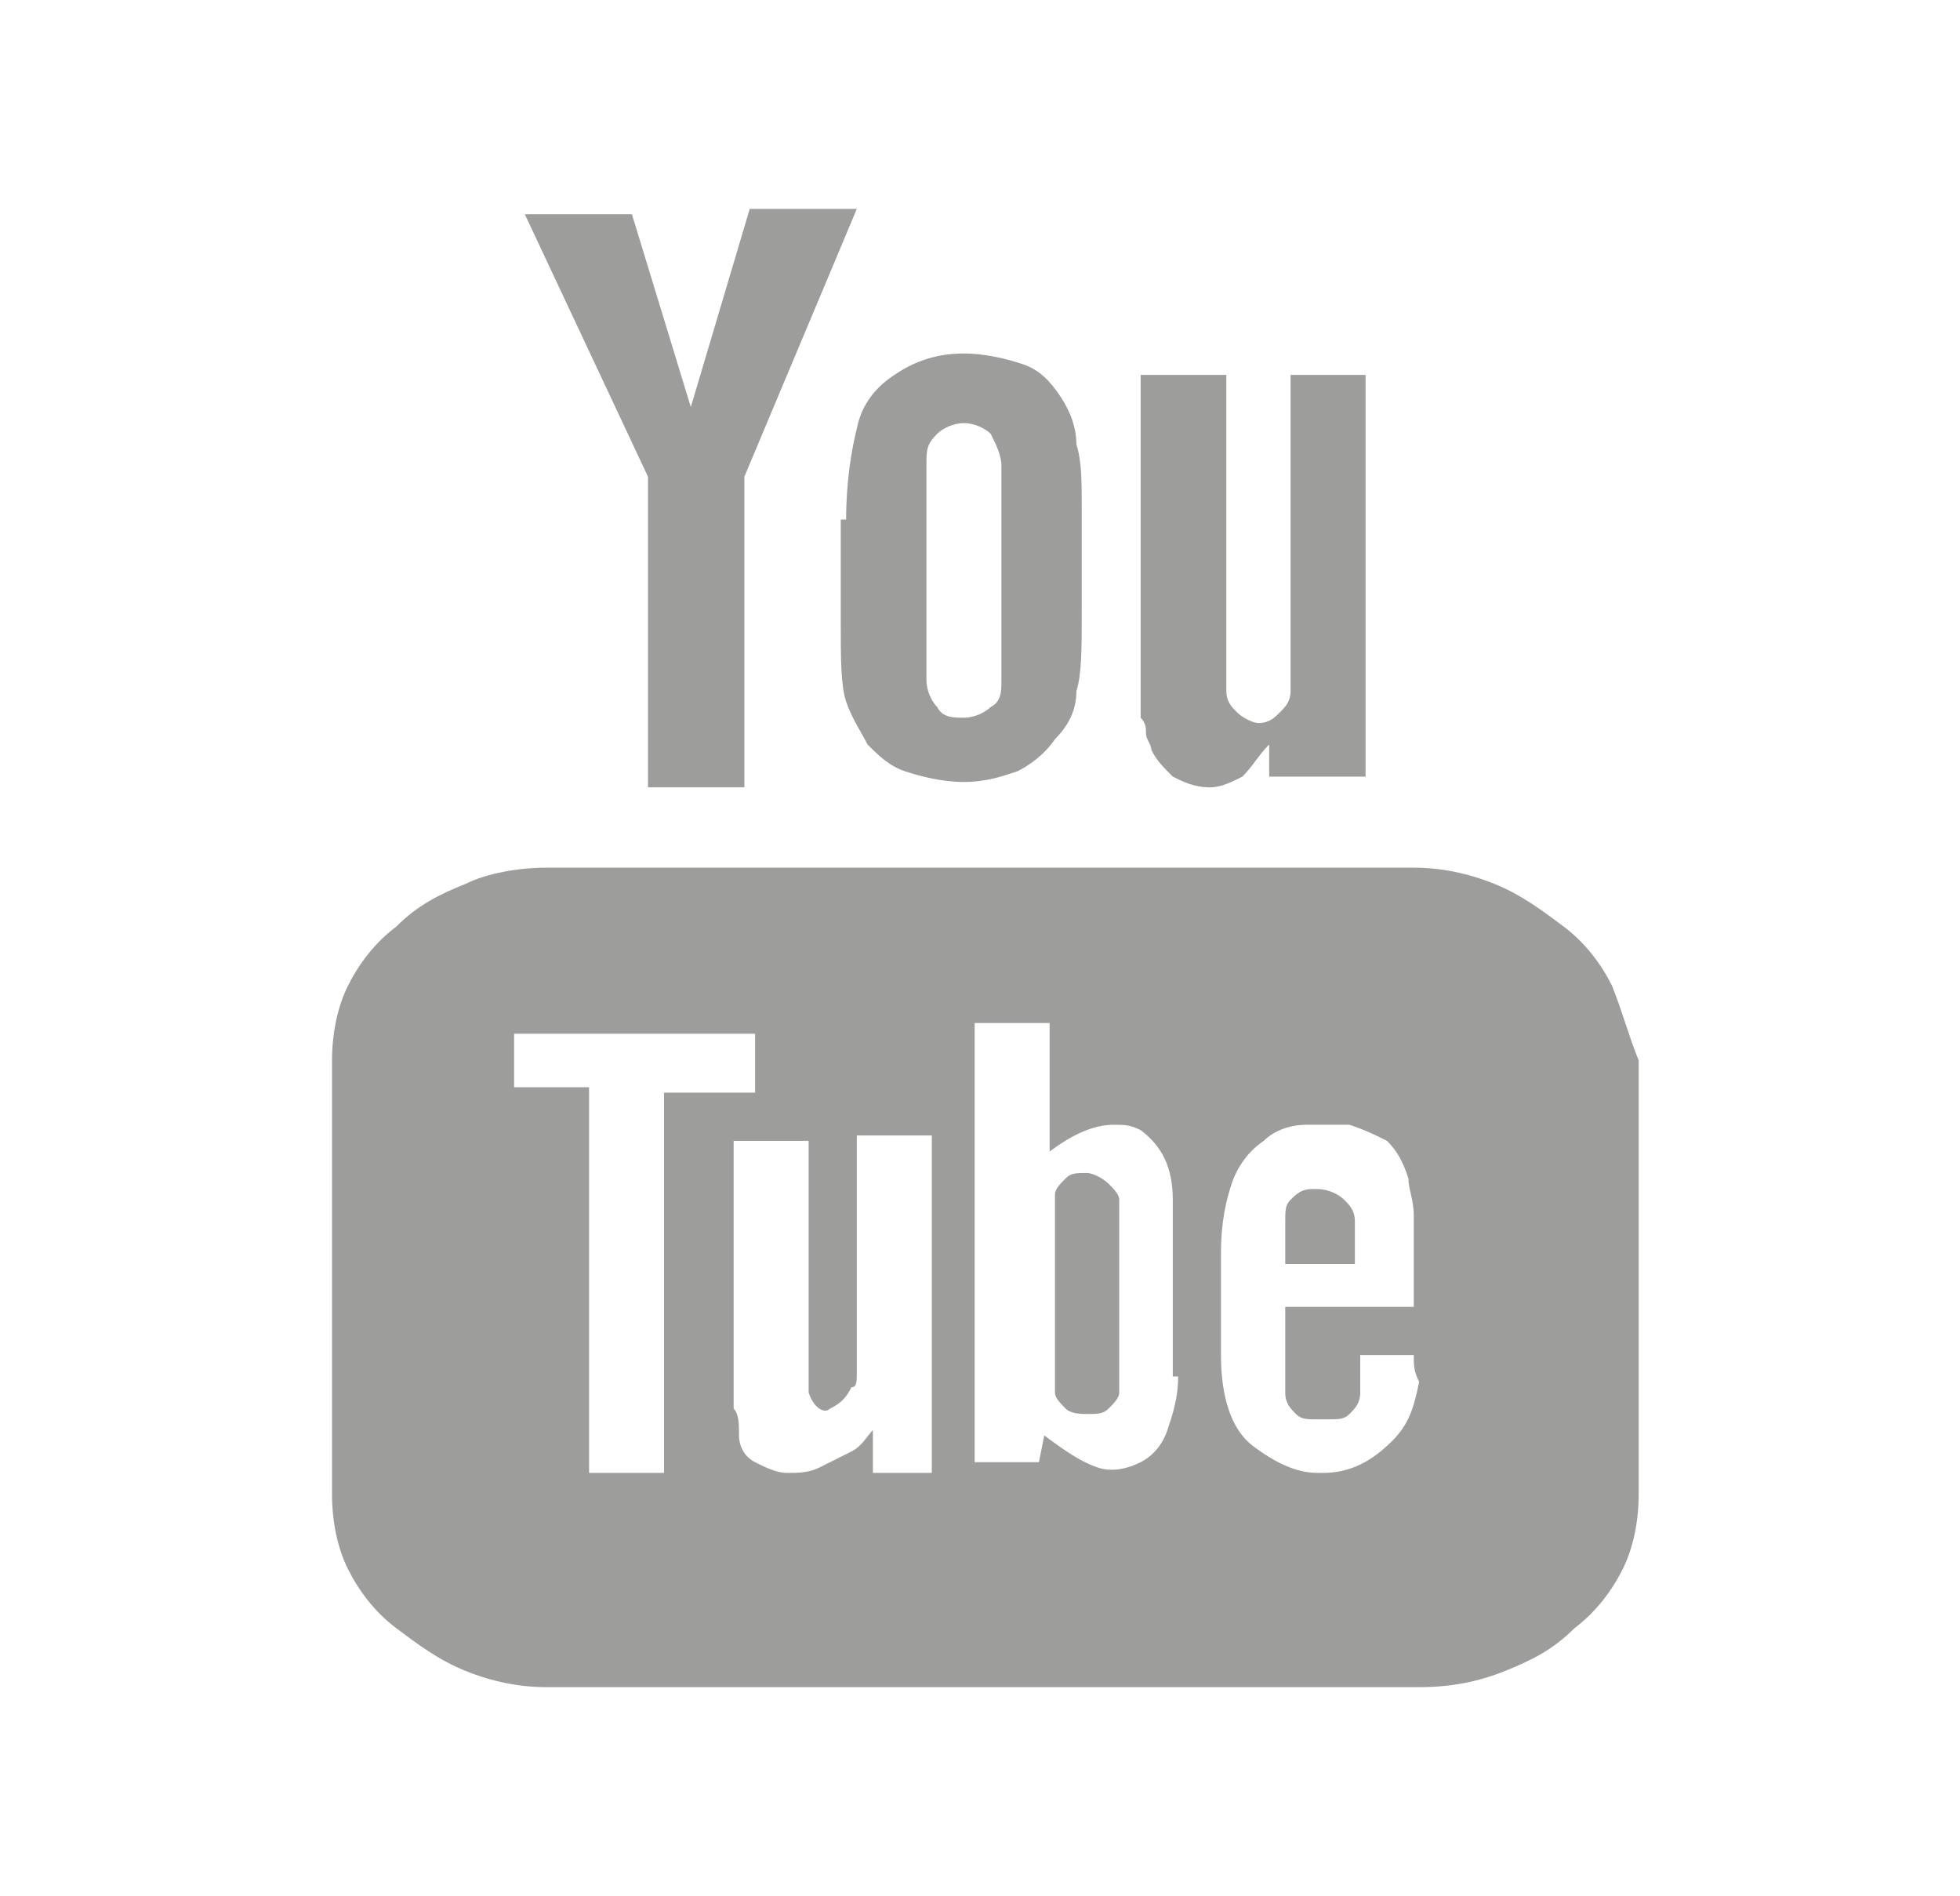 <?xml version="1.0" encoding="utf-8"?>
<!-- Generator: Adobe Illustrator 21.1.0, SVG Export Plug-In . SVG Version: 6.00 Build 0)  -->
<svg version="1.1" id="Capa_1" xmlns="http://www.w3.org/2000/svg" xmlns:xlink="http://www.w3.org/1999/xlink" x="0px" y="0px"
	 viewBox="0 0 36.6 35.4" style="enable-background:new 0 0 36.6 35.4;" xml:space="preserve">
<style type="text/css">
	.st0{fill-rule:evenodd;clip-rule:evenodd;fill:#9D9D9C;}
</style>
<g>
	<path class="st0" d="M21.5,14L21.5,14c0-0.1-0.1-0.2-0.1-0.3c0-0.1,0-0.2-0.1-0.3c0-0.1,0-0.3,0-0.5V12V7h1.6v5.9
		c0,0.2,0.1,0.3,0.2,0.4c0.1,0.1,0.3,0.2,0.4,0.2c0.2,0,0.3-0.1,0.4-0.2c0.1-0.1,0.2-0.2,0.2-0.4V7h1.4v7.5h-1.8l0-0.6
		c-0.2,0.2-0.3,0.4-0.5,0.6c-0.2,0.1-0.4,0.2-0.6,0.2c-0.3,0-0.5-0.1-0.7-0.2C21.7,14.3,21.6,14.2,21.5,14L21.5,14z M17.3,12.7
		L17.3,12.7c0,0.2,0.1,0.4,0.2,0.5c0.1,0.2,0.3,0.2,0.5,0.2c0.2,0,0.4-0.1,0.5-0.2c0.2-0.1,0.2-0.3,0.2-0.5v-4
		c0-0.2-0.1-0.4-0.2-0.6C18.4,8,18.2,7.9,18,7.9c-0.2,0-0.4,0.1-0.5,0.2c-0.2,0.2-0.2,0.3-0.2,0.6V12.7L17.3,12.7z M15.8,9.7
		L15.8,9.7C15.8,9,15.9,8.4,16,8c0.1-0.5,0.4-0.8,0.7-1c0.3-0.2,0.7-0.4,1.3-0.4c0.4,0,0.8,0.1,1.1,0.2c0.3,0.1,0.5,0.3,0.7,0.6
		C20,7.7,20.1,8,20.1,8.3c0.1,0.3,0.1,0.7,0.1,1.2v1.9c0,0.7,0,1.2-0.1,1.5c0,0.3-0.1,0.6-0.4,0.9c-0.2,0.3-0.5,0.5-0.7,0.6
		c-0.3,0.1-0.6,0.2-1,0.2c-0.4,0-0.8-0.1-1.1-0.2c-0.3-0.1-0.5-0.3-0.7-0.5c-0.1-0.2-0.3-0.5-0.4-0.8c-0.1-0.3-0.1-0.8-0.1-1.5V9.7
		L15.8,9.7z M12.1,8.9v5.8h1.8V8.9l2.1-5H14l-1.1,3.7L11.8,4H9.8L12.1,8.9L12.1,8.9z"/>
	<g>
		<path class="st0" d="M25.3,22.8c0-0.2-0.1-0.3-0.2-0.4c-0.1-0.1-0.3-0.2-0.5-0.2h-0.1c-0.2,0-0.3,0.1-0.4,0.2
			C24,22.5,24,22.6,24,22.8l0,0.8h1.3L25.3,22.8z"/>
		<path class="st0" d="M20.3,21.9c-0.2,0-0.3,0-0.4,0.1c-0.1,0.1-0.2,0.2-0.2,0.3V26c0,0.1,0.1,0.2,0.2,0.3c0.1,0.1,0.3,0.1,0.4,0.1
			c0.2,0,0.3,0,0.4-0.1c0.1-0.1,0.2-0.2,0.2-0.3v-3.6c0-0.1-0.1-0.2-0.2-0.3C20.6,22,20.4,21.9,20.3,21.9z"/>
		<path class="st0" d="M30.1,18.4c-0.2-0.4-0.5-0.8-0.9-1.1c-0.4-0.3-0.8-0.6-1.3-0.8c-0.5-0.2-1-0.3-1.5-0.3H10.2
			c-0.5,0-1.1,0.1-1.5,0.3c-0.5,0.2-0.9,0.4-1.3,0.8C7,17.6,6.7,18,6.5,18.4c-0.2,0.4-0.3,0.9-0.3,1.4v8.1c0,0.5,0.1,1,0.3,1.4
			c0.2,0.4,0.5,0.8,0.9,1.1c0.4,0.3,0.8,0.6,1.3,0.8c0.5,0.2,1,0.3,1.5,0.3h16.3c0.6,0,1.1-0.1,1.6-0.3c0.5-0.2,0.9-0.4,1.3-0.8
			c0.4-0.3,0.7-0.7,0.9-1.1c0.2-0.4,0.3-0.9,0.3-1.4v-8.1C30.4,19.3,30.3,18.9,30.1,18.4z M12.4,27.5H11v-7.2H9.6v-1h4.5v1.1h-1.7
			V27.5z M17.5,27.5l-1.2,0l0-0.8c-0.1,0.1-0.2,0.3-0.4,0.4c-0.2,0.1-0.4,0.2-0.6,0.3c-0.2,0.1-0.4,0.1-0.6,0.1
			c-0.2,0-0.4-0.1-0.6-0.2c-0.2-0.1-0.3-0.3-0.3-0.5c0-0.2,0-0.4-0.1-0.5c0-0.1,0-0.3,0-0.5c0-0.2,0-0.5,0-0.7l0-3.8h1.4l0,3.8
			c0,0.3,0,0.5,0,0.6c0,0.2,0,0.3,0,0.3c0.1,0.3,0.3,0.4,0.4,0.3c0.2-0.1,0.3-0.2,0.4-0.4c0.1,0,0.1-0.1,0.1-0.3c0-0.1,0-0.4,0-0.6
			v-3.8h1.4V27.5z M22,25.7c0,0.4-0.1,0.7-0.2,1c-0.1,0.3-0.3,0.5-0.5,0.6c-0.2,0.1-0.5,0.2-0.8,0.1c-0.3-0.1-0.6-0.3-1-0.6
			l-0.1,0.5l-1.2,0v-8.2h1.4v2.4c0.4-0.3,0.8-0.5,1.2-0.5c0.2,0,0.3,0,0.5,0.1c0.4,0.3,0.6,0.7,0.6,1.3V25.7z M26,26.9
			c-0.4,0.4-0.8,0.6-1.3,0.6c0,0-0.1,0-0.1,0c-0.4,0-0.8-0.2-1.2-0.5c-0.4-0.3-0.6-0.9-0.6-1.7v-1.9c0-0.6,0.1-1,0.2-1.3
			c0.1-0.3,0.3-0.6,0.6-0.8c0.2-0.2,0.5-0.3,0.8-0.3c0.3,0,0.6,0,0.8,0c0.3,0.1,0.5,0.2,0.7,0.3c0.2,0.2,0.3,0.4,0.4,0.7
			c0,0.2,0.1,0.4,0.1,0.7c0,0.3,0,0.6,0,0.9v0.8h-2.4v0.8V26V26c0,0.2,0.1,0.3,0.2,0.4c0.1,0.1,0.2,0.1,0.4,0.1h0.2
			c0.2,0,0.3,0,0.4-0.1c0.1-0.1,0.2-0.2,0.2-0.4v-0.5v-0.2h1c0,0.2,0,0.3,0.1,0.5C26.4,26.3,26.3,26.6,26,26.9z"/>
	</g>
</g>
<g>
</g>
<g>
</g>
<g>
</g>
<g>
</g>
<g>
</g>
<g>
</g>
<g>
</g>
<g>
</g>
<g>
</g>
<g>
</g>
<g>
</g>
<g>
</g>
<g>
</g>
<g>
</g>
<g>
</g>
</svg>
